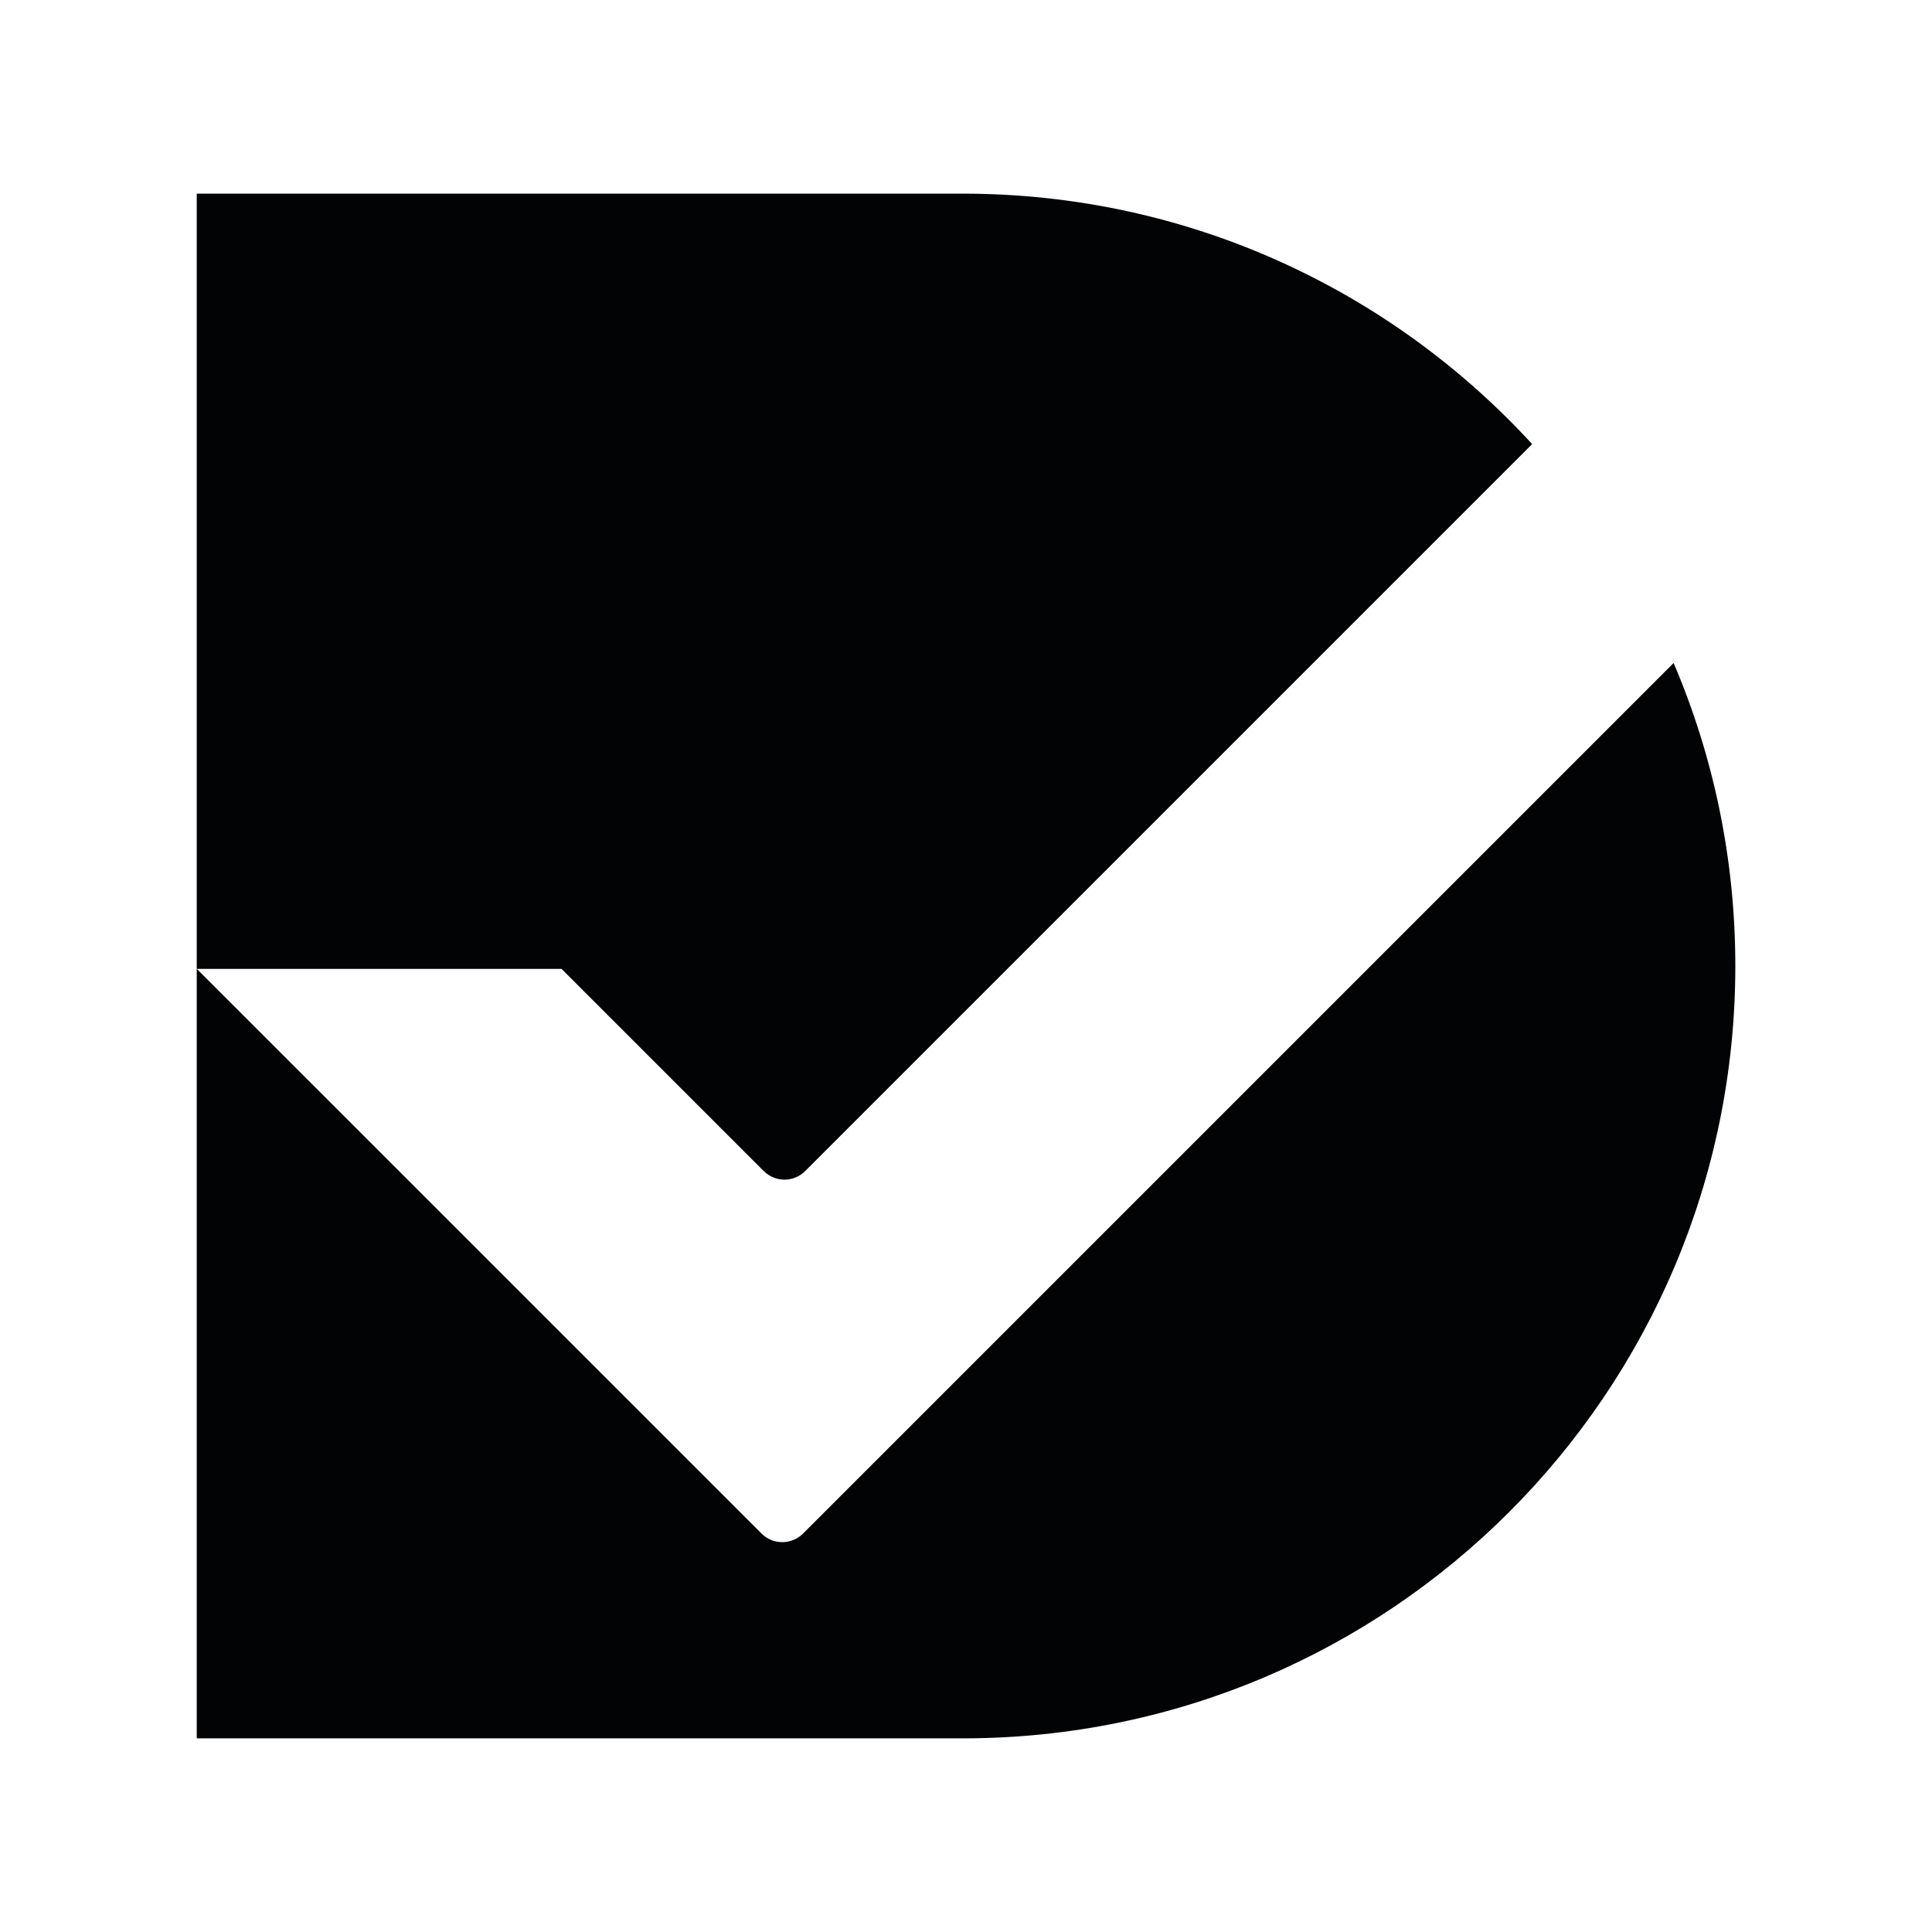 <?xml version="1.0" encoding="UTF-8"?><svg id="Layer_2" xmlns="http://www.w3.org/2000/svg" viewBox="0 0 300 300"><defs><style>.cls-1{fill:#020304;}.cls-2{fill:none;}</style></defs><g id="Backgrounds"><rect class="cls-2" width="300" height="300"/></g><g id="Awards"><path class="cls-1" d="m259.87,102.96L124.71,238.12c-1.79,1.79-4.69,1.79-6.47,0L30.55,150.44v119.49h118.97c66.24,0,119.94-53.7,119.94-119.94h0c0-16.7-3.42-32.6-9.58-47.04Z"/><path class="cls-1" d="m118.6,181.84c1.78,1.78,4.66,1.78,6.43,0l112.88-112.88c-21.92-23.9-53.41-38.89-88.41-38.89H30.55v120.38h56.65l31.4,31.4Z"/></g></svg>